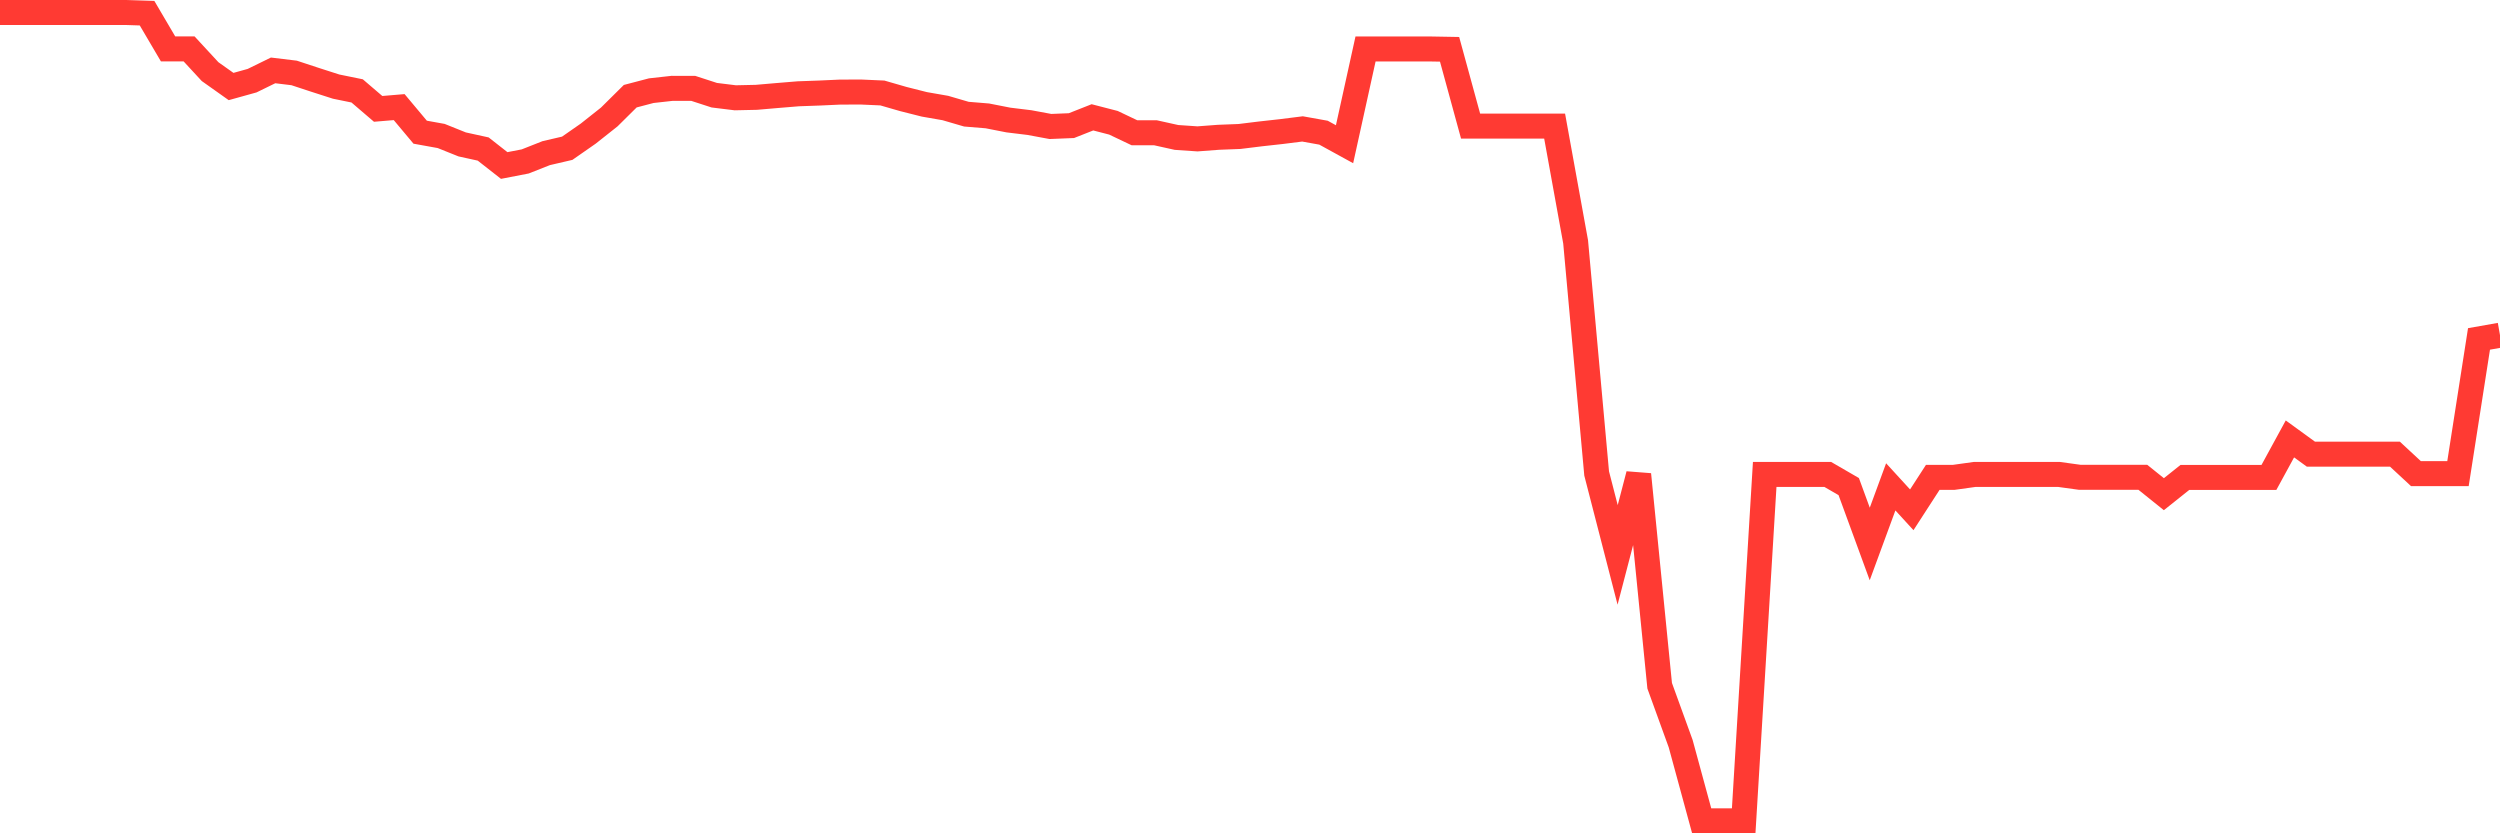 <svg
  xmlns="http://www.w3.org/2000/svg"
  xmlns:xlink="http://www.w3.org/1999/xlink"
  width="120"
  height="40"
  viewBox="0 0 120 40"
  preserveAspectRatio="none"
>
  <polyline
    points="0,0.6 1.008,0.6 2.017,0.6 3.025,0.6 4.034,0.6 5.042,0.6 6.05,0.6 7.059,0.633 8.067,2.347 9.076,2.347 10.084,3.438 11.092,4.153 12.101,3.872 13.109,3.379 14.118,3.501 15.126,3.833 16.134,4.157 17.143,4.363 18.151,5.226 19.16,5.141 20.168,6.345 21.176,6.527 22.185,6.932 23.193,7.153 24.202,7.944 25.21,7.749 26.218,7.351 27.227,7.116 28.235,6.414 29.244,5.615 30.252,4.617 31.261,4.352 32.269,4.24 33.277,4.242 34.286,4.57 35.294,4.694 36.303,4.672 37.311,4.585 38.319,4.502 39.328,4.466 40.336,4.42 41.345,4.418 42.353,4.463 43.361,4.754 44.37,5.009 45.378,5.185 46.387,5.48 47.395,5.563 48.403,5.761 49.412,5.884 50.42,6.071 51.429,6.03 52.437,5.632 53.445,5.893 54.454,6.373 55.462,6.373 56.471,6.597 57.479,6.666 58.487,6.59 59.496,6.551 60.504,6.427 61.513,6.315 62.521,6.188 63.529,6.369 64.538,6.923 65.546,2.349 66.555,2.349 67.563,2.349 68.571,2.349 69.58,2.367 70.588,6.052 71.597,6.052 72.605,6.052 73.613,6.052 74.622,6.052 75.63,11.61 76.639,22.726 77.647,26.635 78.655,22.772 79.664,32.916 80.672,35.695 81.681,39.4 82.689,39.4 83.697,39.4 84.706,22.772 85.714,22.772 86.723,22.772 87.731,22.772 88.739,23.356 89.748,26.111 90.756,23.369 91.765,24.471 92.773,22.913 93.782,22.913 94.79,22.772 95.798,22.772 96.807,22.772 97.815,22.772 98.824,22.772 99.832,22.911 100.84,22.911 101.849,22.911 102.857,22.911 103.866,23.721 104.874,22.917 105.882,22.917 106.891,22.917 107.899,22.917 108.908,22.917 109.916,21.068 110.924,21.8 111.933,21.8 112.941,21.8 113.95,21.8 114.958,21.8 115.966,22.735 116.975,22.735 117.983,22.735 118.992,16.268 120,16.09"
    fill="none"
    stroke="#ff3a33"
    stroke-width="1.2"
  >
  </polyline>
</svg>